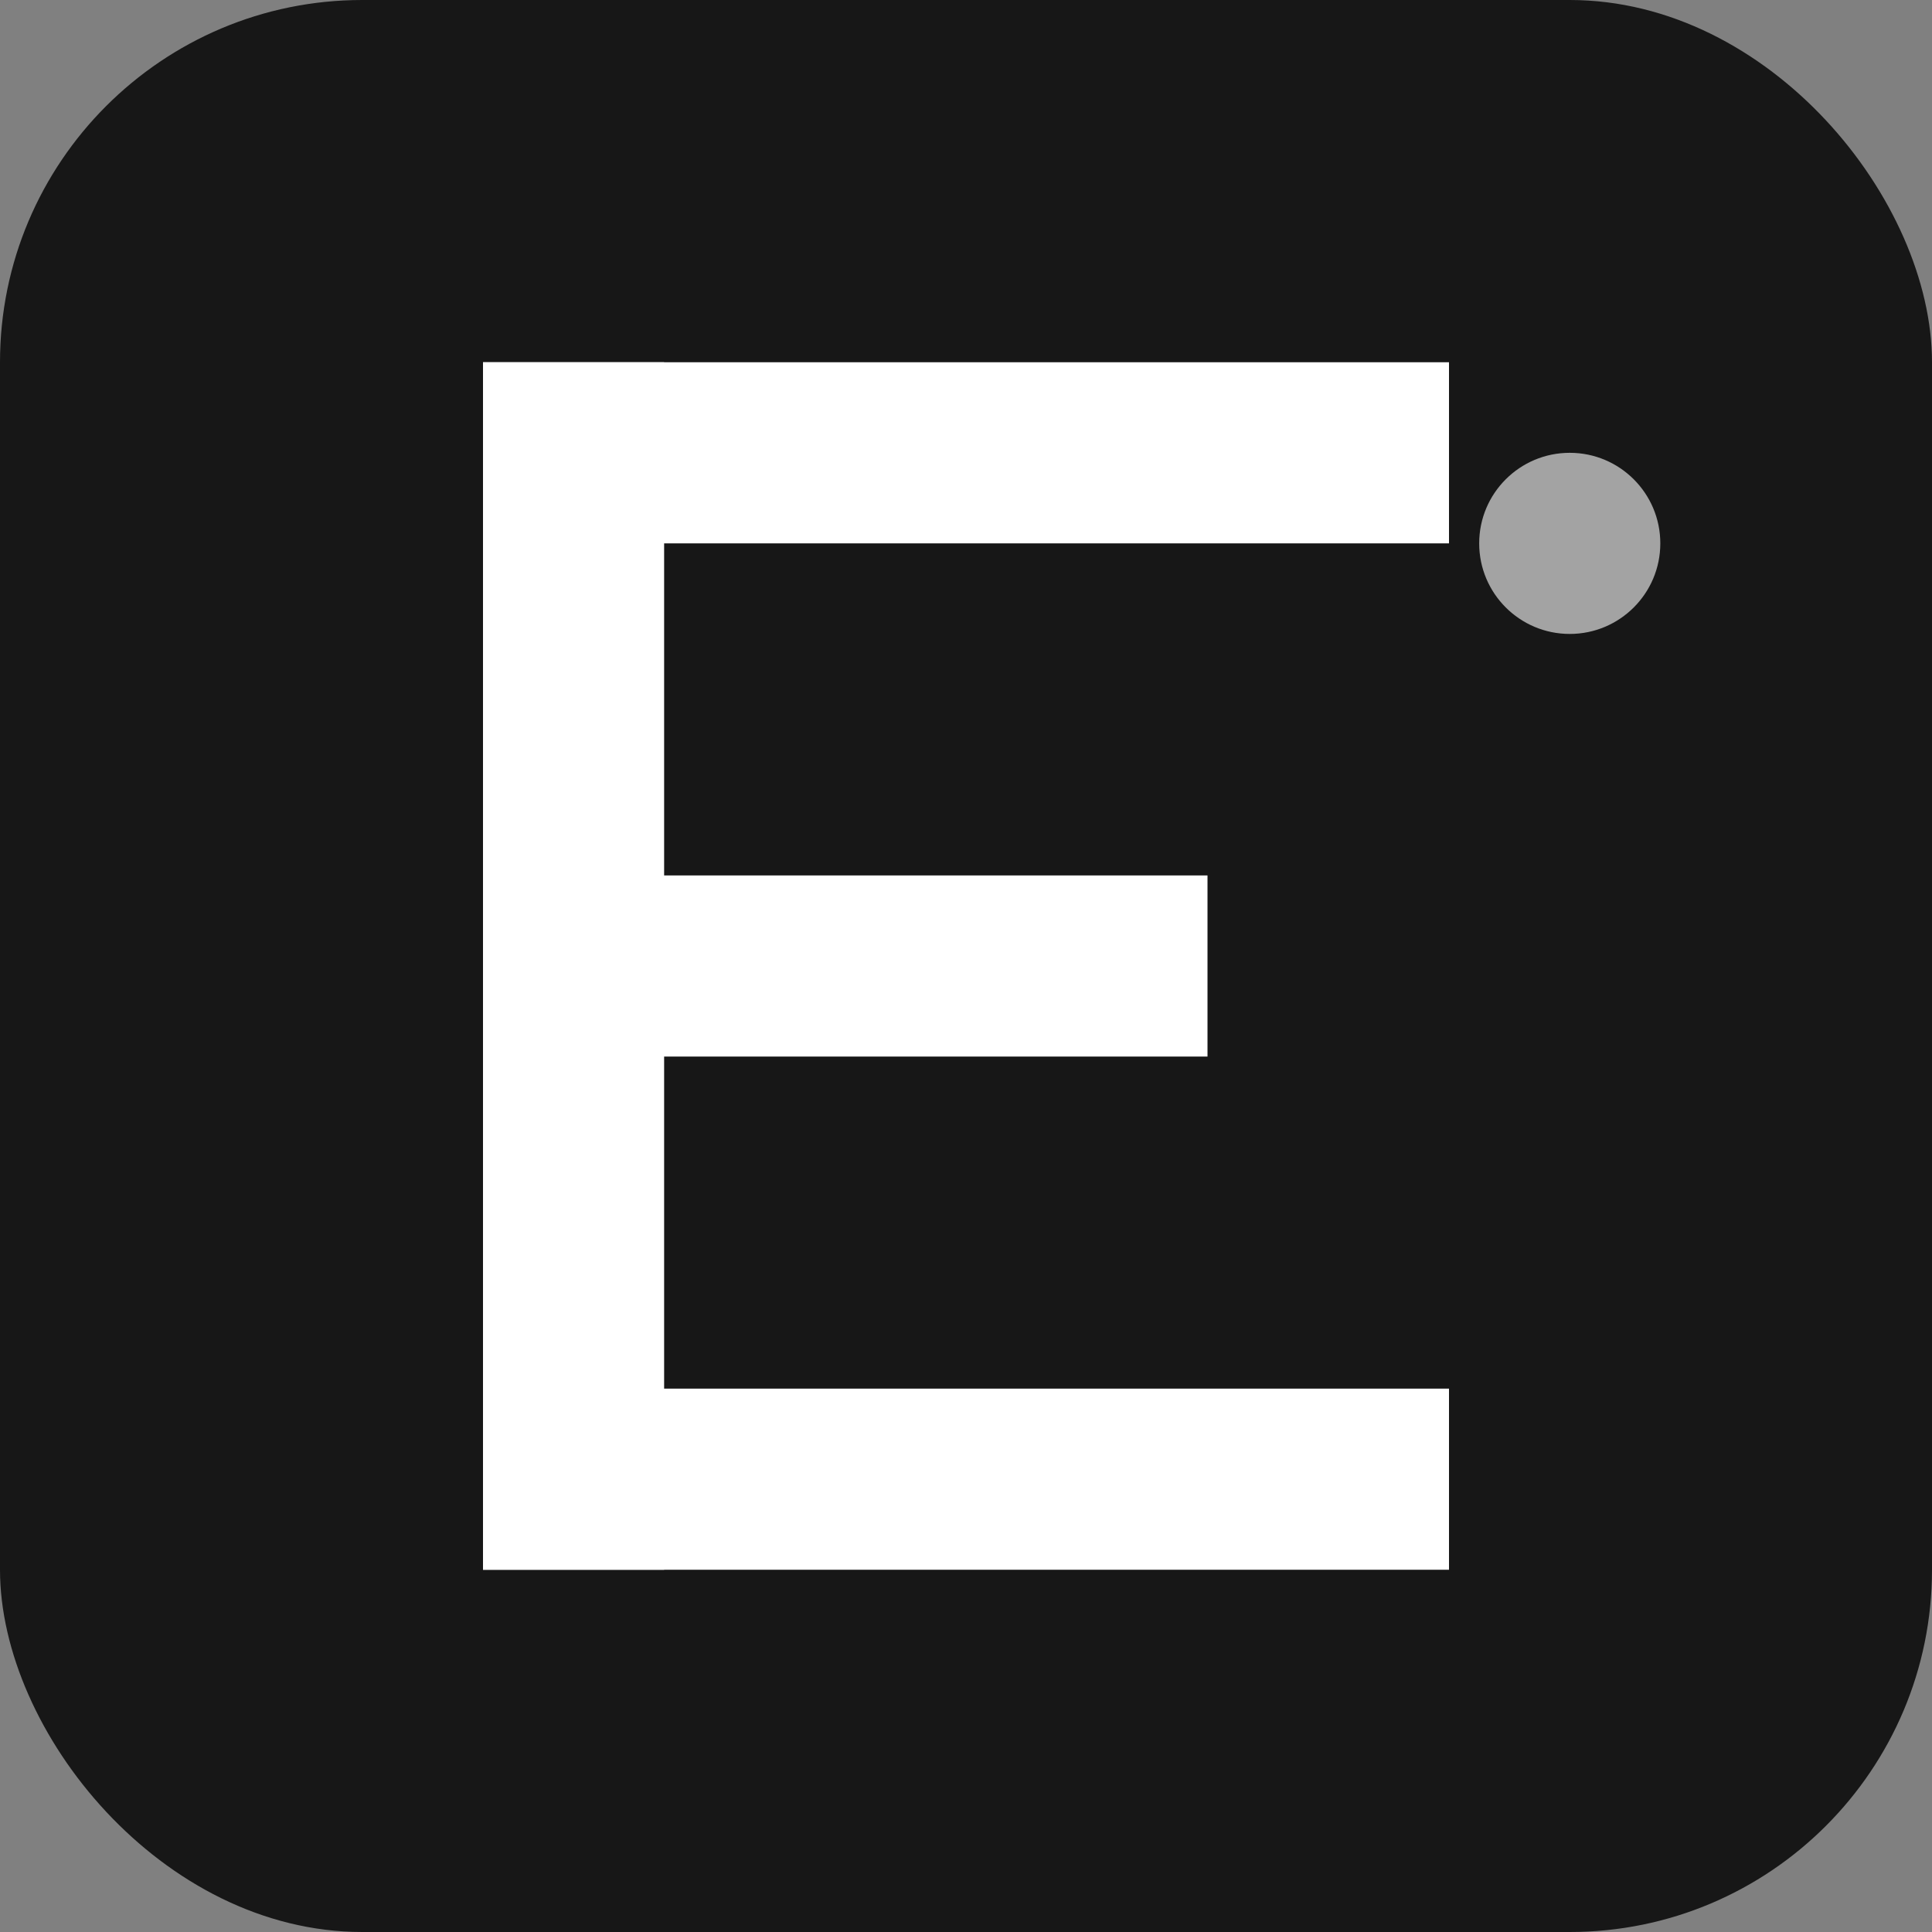 <svg width="32" height="32" viewBox="0 0 32 32" fill="none" xmlns="http://www.w3.org/2000/svg">
  <rect x="0" y="0" width="32" height="32" fill="#808080" stroke="none"/>
  <!-- Clean, modern "E" for EvalPrompts in grayscale -->
  <rect width="32" height="32" rx="6" fill="#171717"/>
  
  <!-- Letter "E" made of rectangles -->
  <rect x="8" y="6" width="16" height="3" fill="#ffffff"/>
  <rect x="8" y="6" width="3" height="20" fill="#ffffff"/>
  <rect x="8" y="14.5" width="12" height="3" fill="#ffffff"/>
  <rect x="8" y="23" width="16" height="3" fill="#ffffff"/>
  
  <!-- Small accent dot for "evaluation" -->
  <circle cx="26" cy="9" r="1.5" fill="#a3a3a3"/>
</svg>
